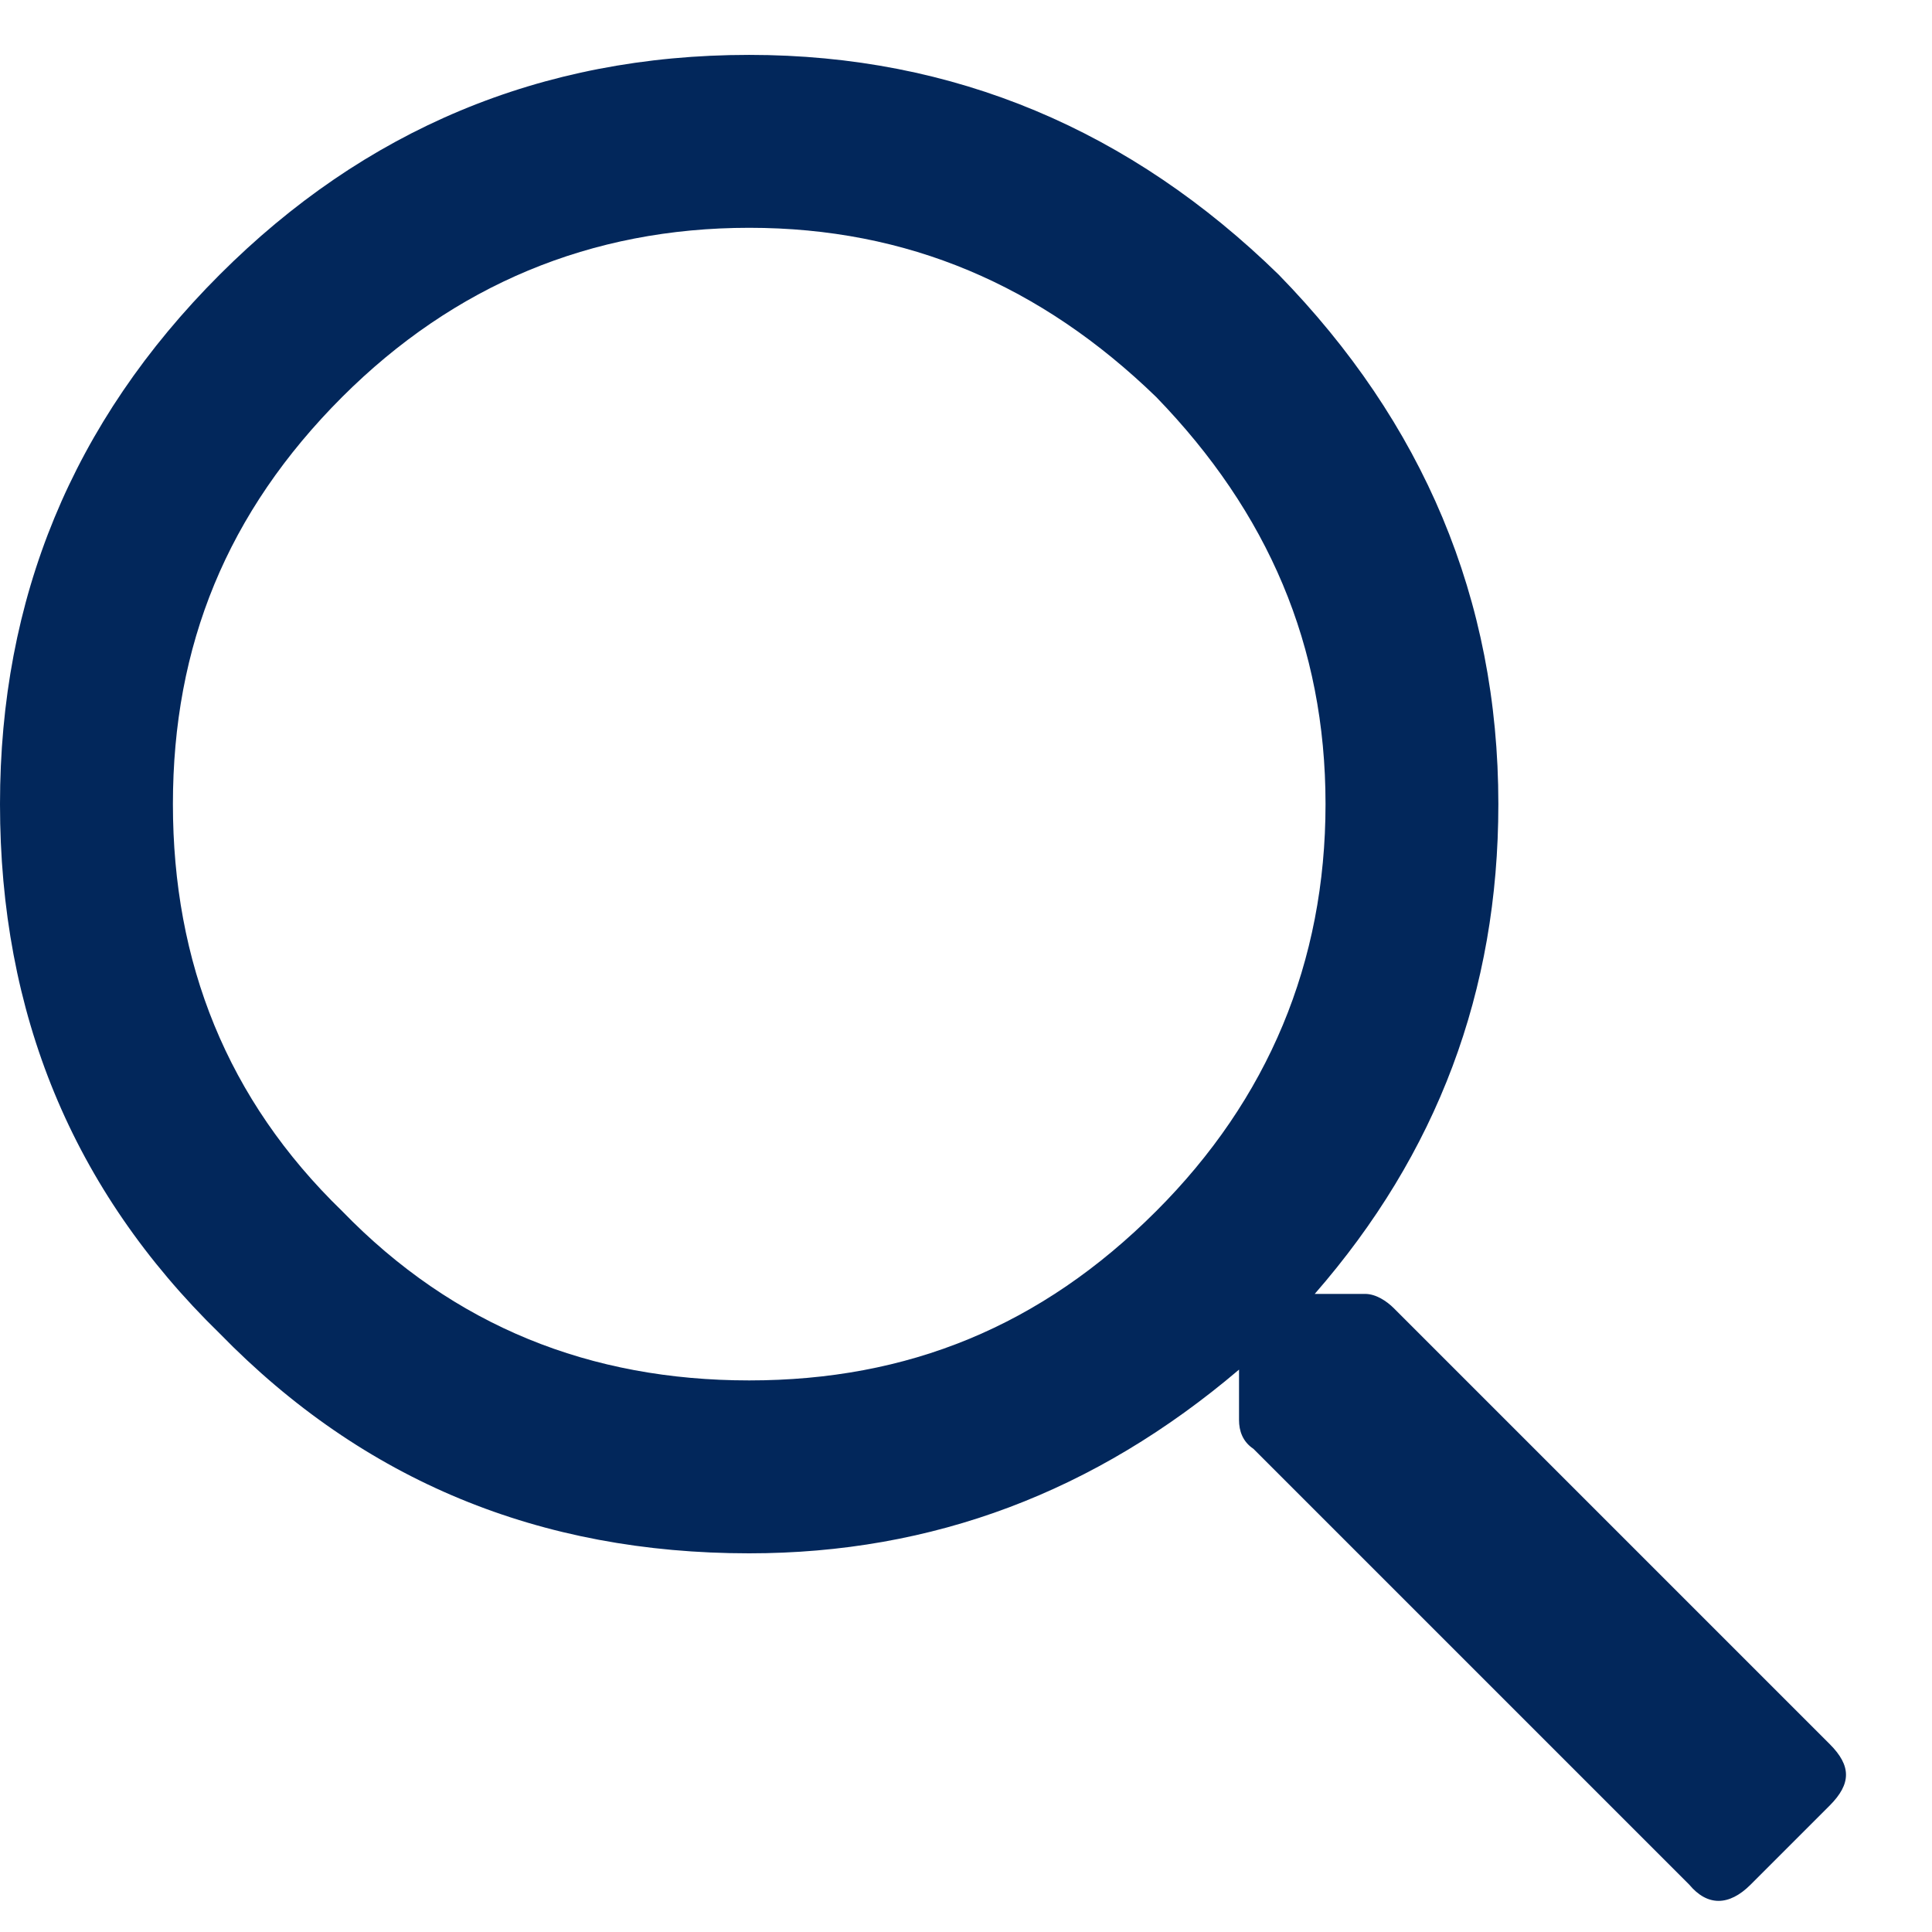 <svg width="22" height="22" viewBox="0 0 22 22" fill="none" xmlns="http://www.w3.org/2000/svg">
<path d="M20.836 19.861L15.873 14.898C15.791 14.816 15.668 14.734 15.545 14.734H14.971C16.365 13.135 17.062 11.289 17.062 9.156C17.062 6.818 16.201 4.809 14.56 3.127C12.879 1.486 10.869 0.625 8.531 0.625C6.152 0.625 4.143 1.486 2.502 3.127C0.82 4.809 0 6.818 0 9.156C0 11.535 0.82 13.545 2.502 15.185C4.143 16.867 6.152 17.688 8.531 17.688C10.623 17.688 12.469 16.99 14.109 15.596V16.17C14.109 16.293 14.15 16.416 14.273 16.498L19.236 21.461C19.441 21.707 19.688 21.707 19.934 21.461L20.836 20.559C21.082 20.312 21.082 20.107 20.836 19.861ZM8.531 15.719C6.727 15.719 5.168 15.104 3.896 13.791C2.584 12.52 1.969 10.961 1.969 9.156C1.969 7.352 2.584 5.834 3.896 4.521C5.168 3.25 6.727 2.594 8.531 2.594C10.336 2.594 11.854 3.25 13.166 4.521C14.438 5.834 15.094 7.352 15.094 9.156C15.094 10.961 14.438 12.52 13.166 13.791C11.854 15.104 10.336 15.719 8.531 15.719Z" fill="#02275B"/>
</svg>
